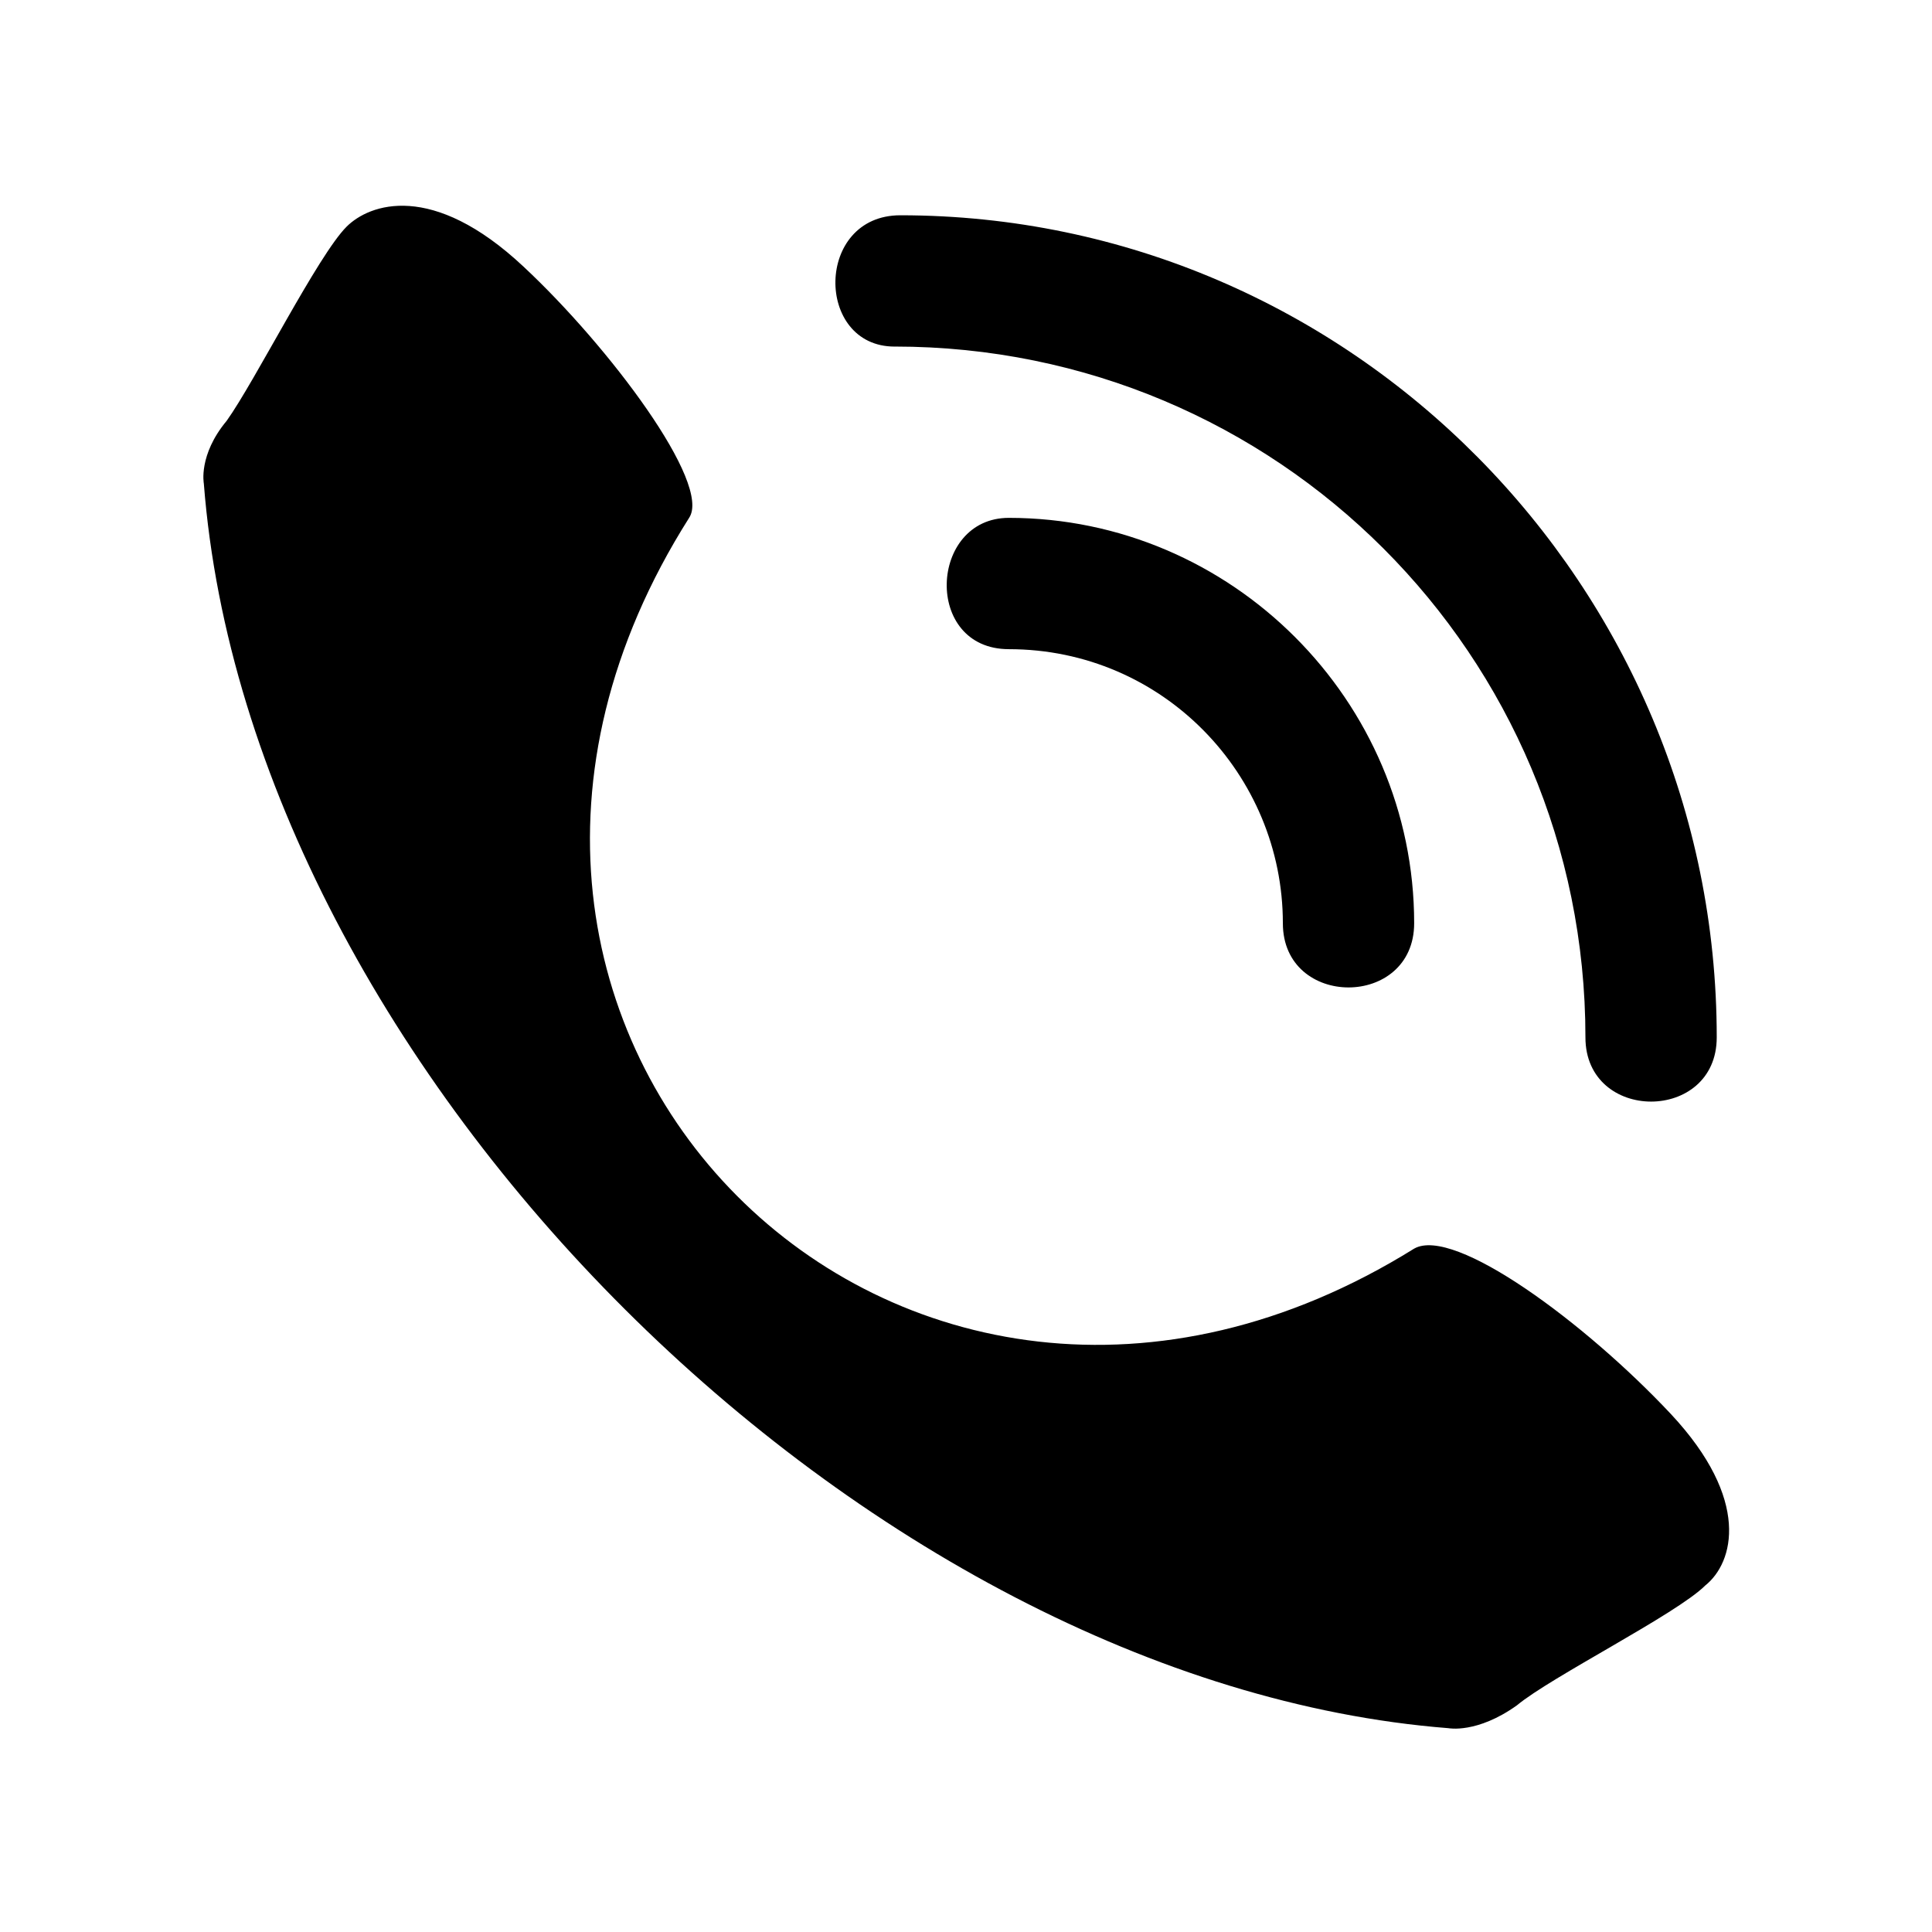 <?xml version="1.0" encoding="UTF-8"?>
<!-- The Best Svg Icon site in the world: iconSvg.co, Visit us! https://iconsvg.co -->
<svg fill="#000000" width="800px" height="800px" version="1.1" viewBox="144 144 512 512" xmlns="http://www.w3.org/2000/svg">
 <path d="m198.02 272.16s-1.512-7.566 6.051-16.641c7.566-10.59 24.207-43.875 31.773-51.441 6.051-6.051 22.695-12.105 46.902 10.59 22.695 21.18 49.926 57.492 43.875 66.57-86.238 136.16 55.98 278.38 192.14 193.66 10.59-6.051 45.387 19.668 68.082 43.875 21.18 22.695 16.641 39.336 9.078 45.387-7.566 7.566-40.848 24.207-49.926 31.773-10.59 7.566-18.156 6.051-18.156 6.051-154.32-12.105-317.72-173.99-329.82-329.82zm183.07-36.312c-21.18 0-21.18-34.797 1.512-34.797 119.52 0 216.35 98.34 216.35 217.86 0 22.695-34.797 22.695-34.797 0 0-101.37-81.699-183.07-183.07-183.07zm30.258 80.188c-22.695 0-21.18-34.797 0-34.797 59.004 0 107.42 48.414 107.42 107.42 0 22.695-34.797 22.695-34.797 0 0-39.336-31.773-72.621-72.621-72.621z" fill-rule="evenodd"/>
</svg>